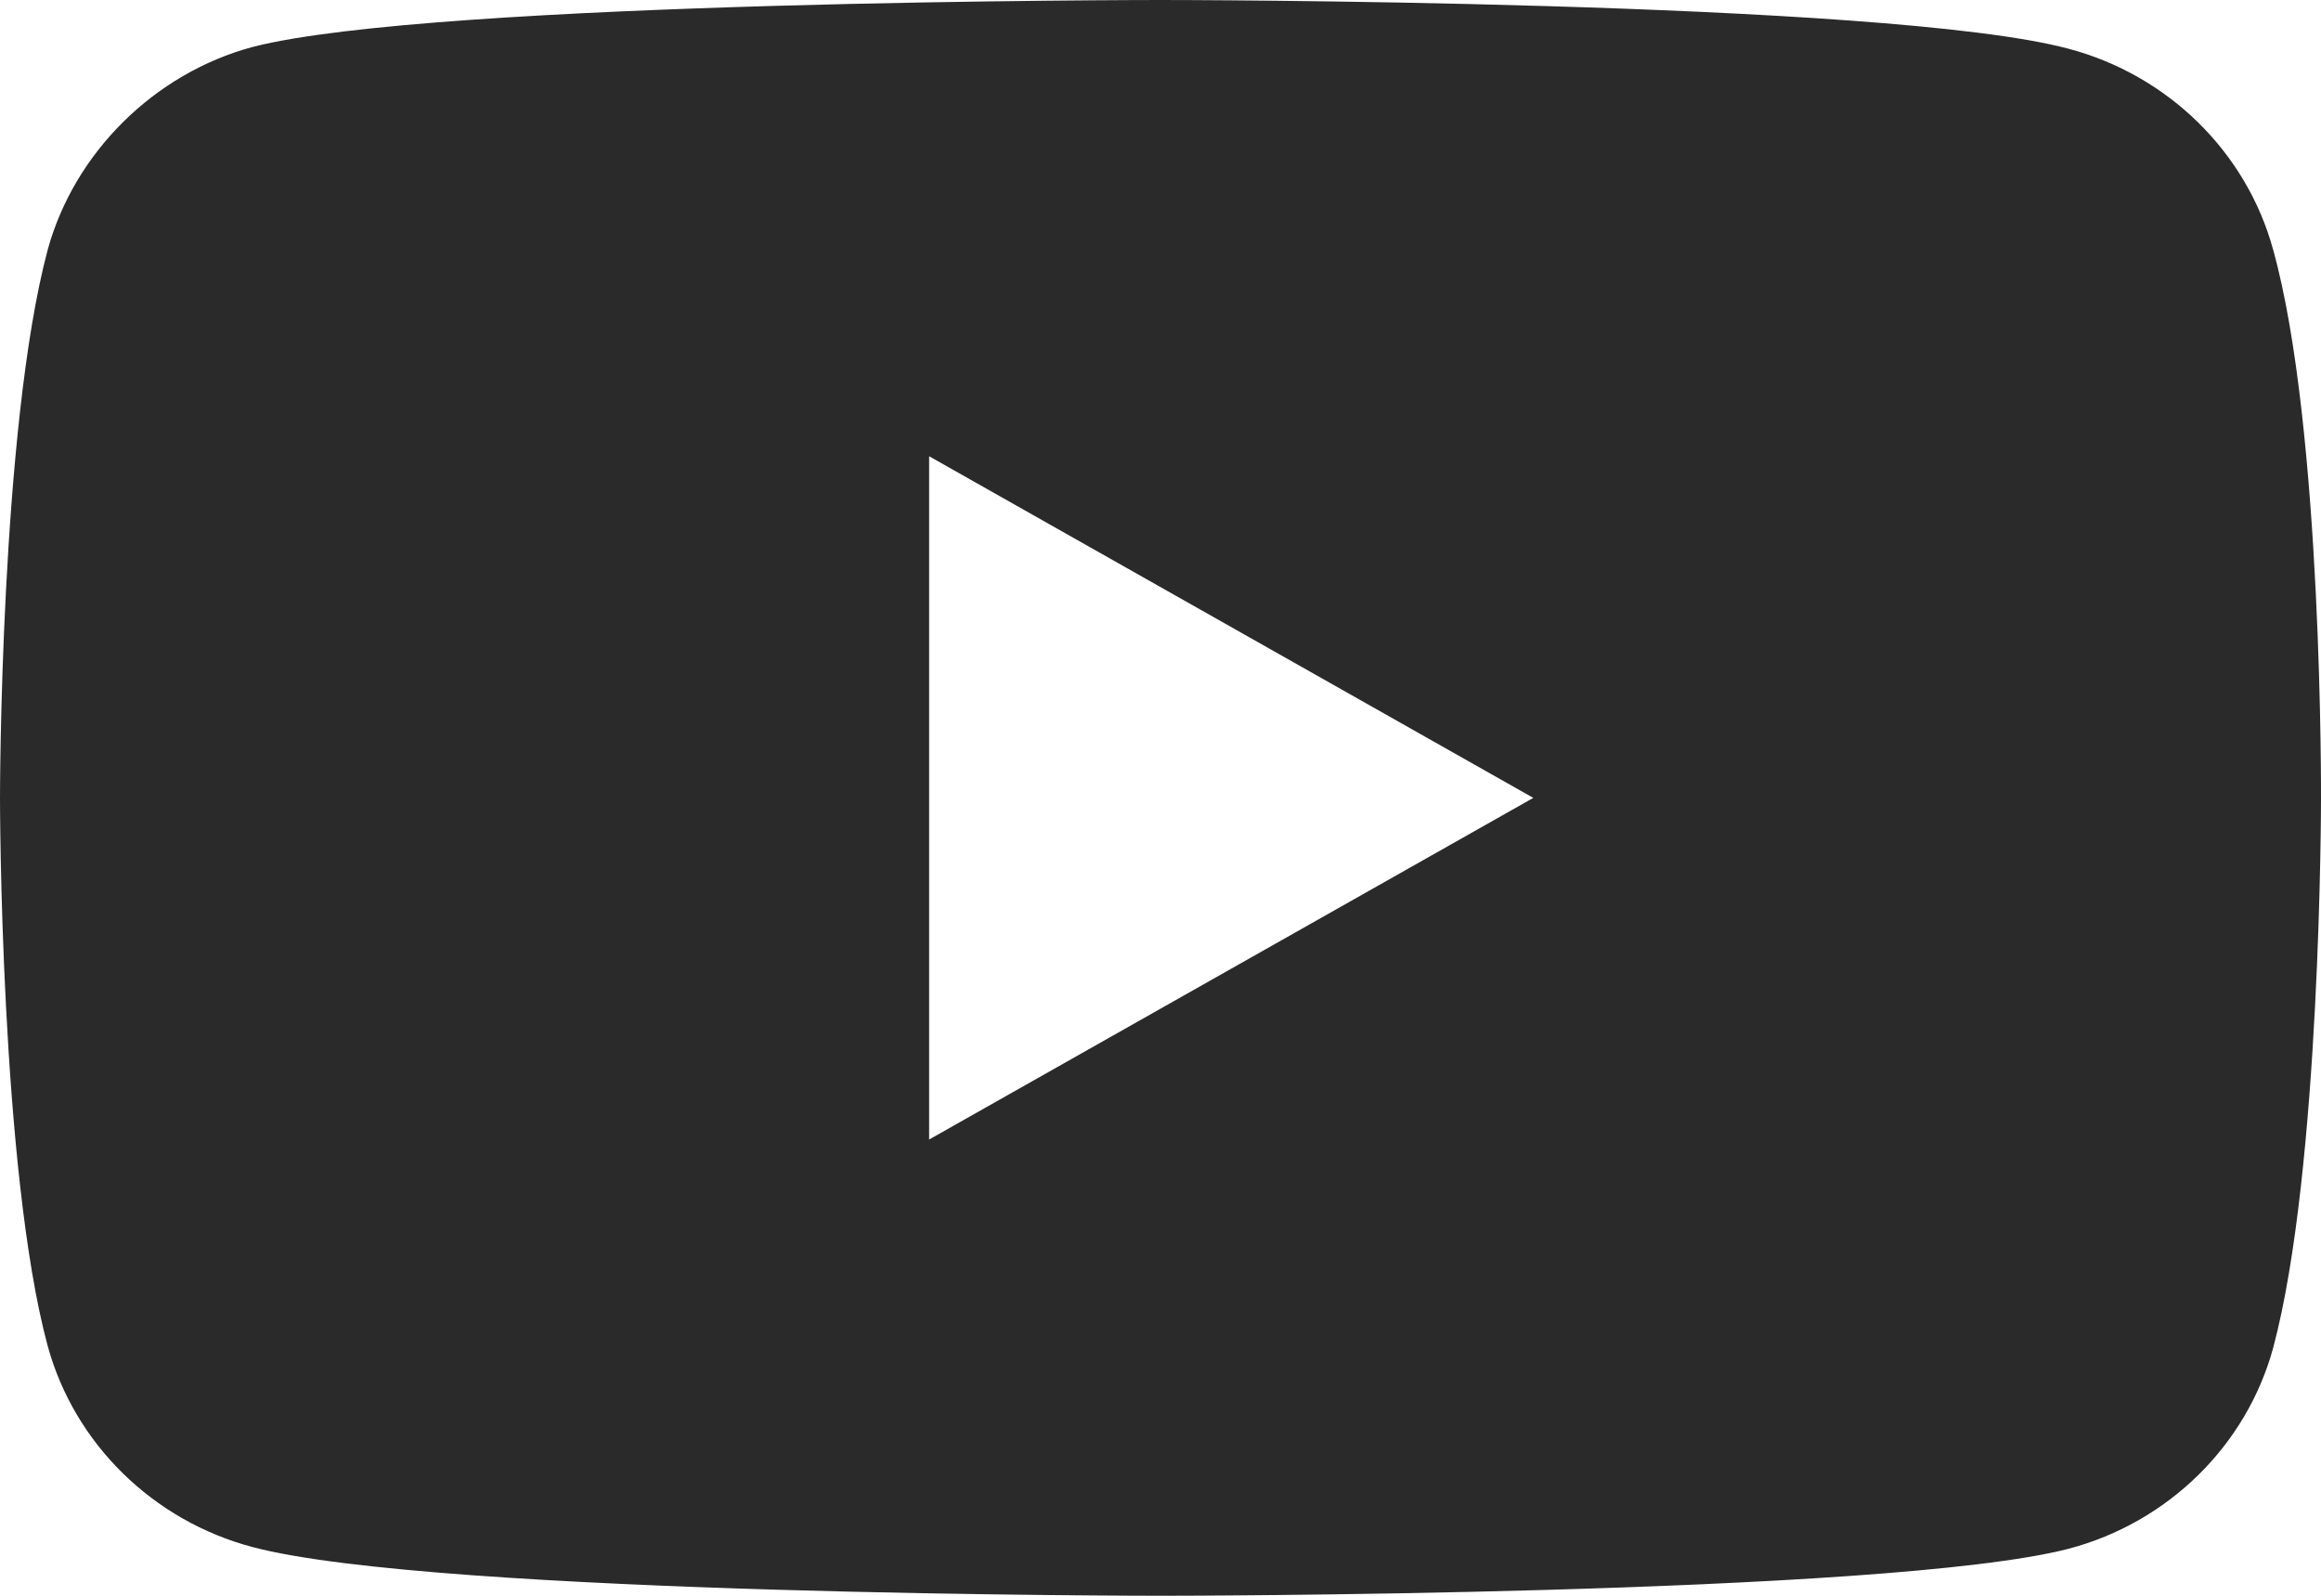 <?xml version="1.0" encoding="UTF-8"?>
<svg width="16px" height="11px" viewBox="0 0 16 11" version="1.1" xmlns="http://www.w3.org/2000/svg" xmlns:xlink="http://www.w3.org/1999/xlink">
    <!-- Generator: Sketch 50.2 (55047) - http://www.bohemiancoding.com/sketch -->
    <title>Combined-Shape</title>
    <desc>Created with Sketch.</desc>
    <defs></defs>
    <g id="Page-1" stroke="none" stroke-width="1" fill="none" fill-rule="evenodd">
        <g id="you" fill="#2A2A2A" fill-rule="nonzero">
            <path d="M15.67,1.721 C16.013,2.951 16,5.513 16,5.513 C16,5.513 16,8.062 15.67,9.292 C15.486,9.965 14.946,10.495 14.26,10.676 C13.008,11 8,11 8,11 C8,11 3.005,11 1.74,10.664 C1.054,10.482 0.514,9.952 0.329,9.279 C0,8.062 0,5.5 0,5.5 C0,5.5 0,2.951 0.329,1.721 C0.514,1.048 1.068,0.505 1.74,0.324 C2.992,0 8,0 8,0 C8,0 13.008,0 14.26,0.336 C14.946,0.518 15.486,1.048 15.67,1.721 Z M6.405,7.855 L10.57,5.5 L6.405,3.145 L6.405,7.855 Z" id="Combined-Shape"></path>
        </g>
    </g>
</svg>